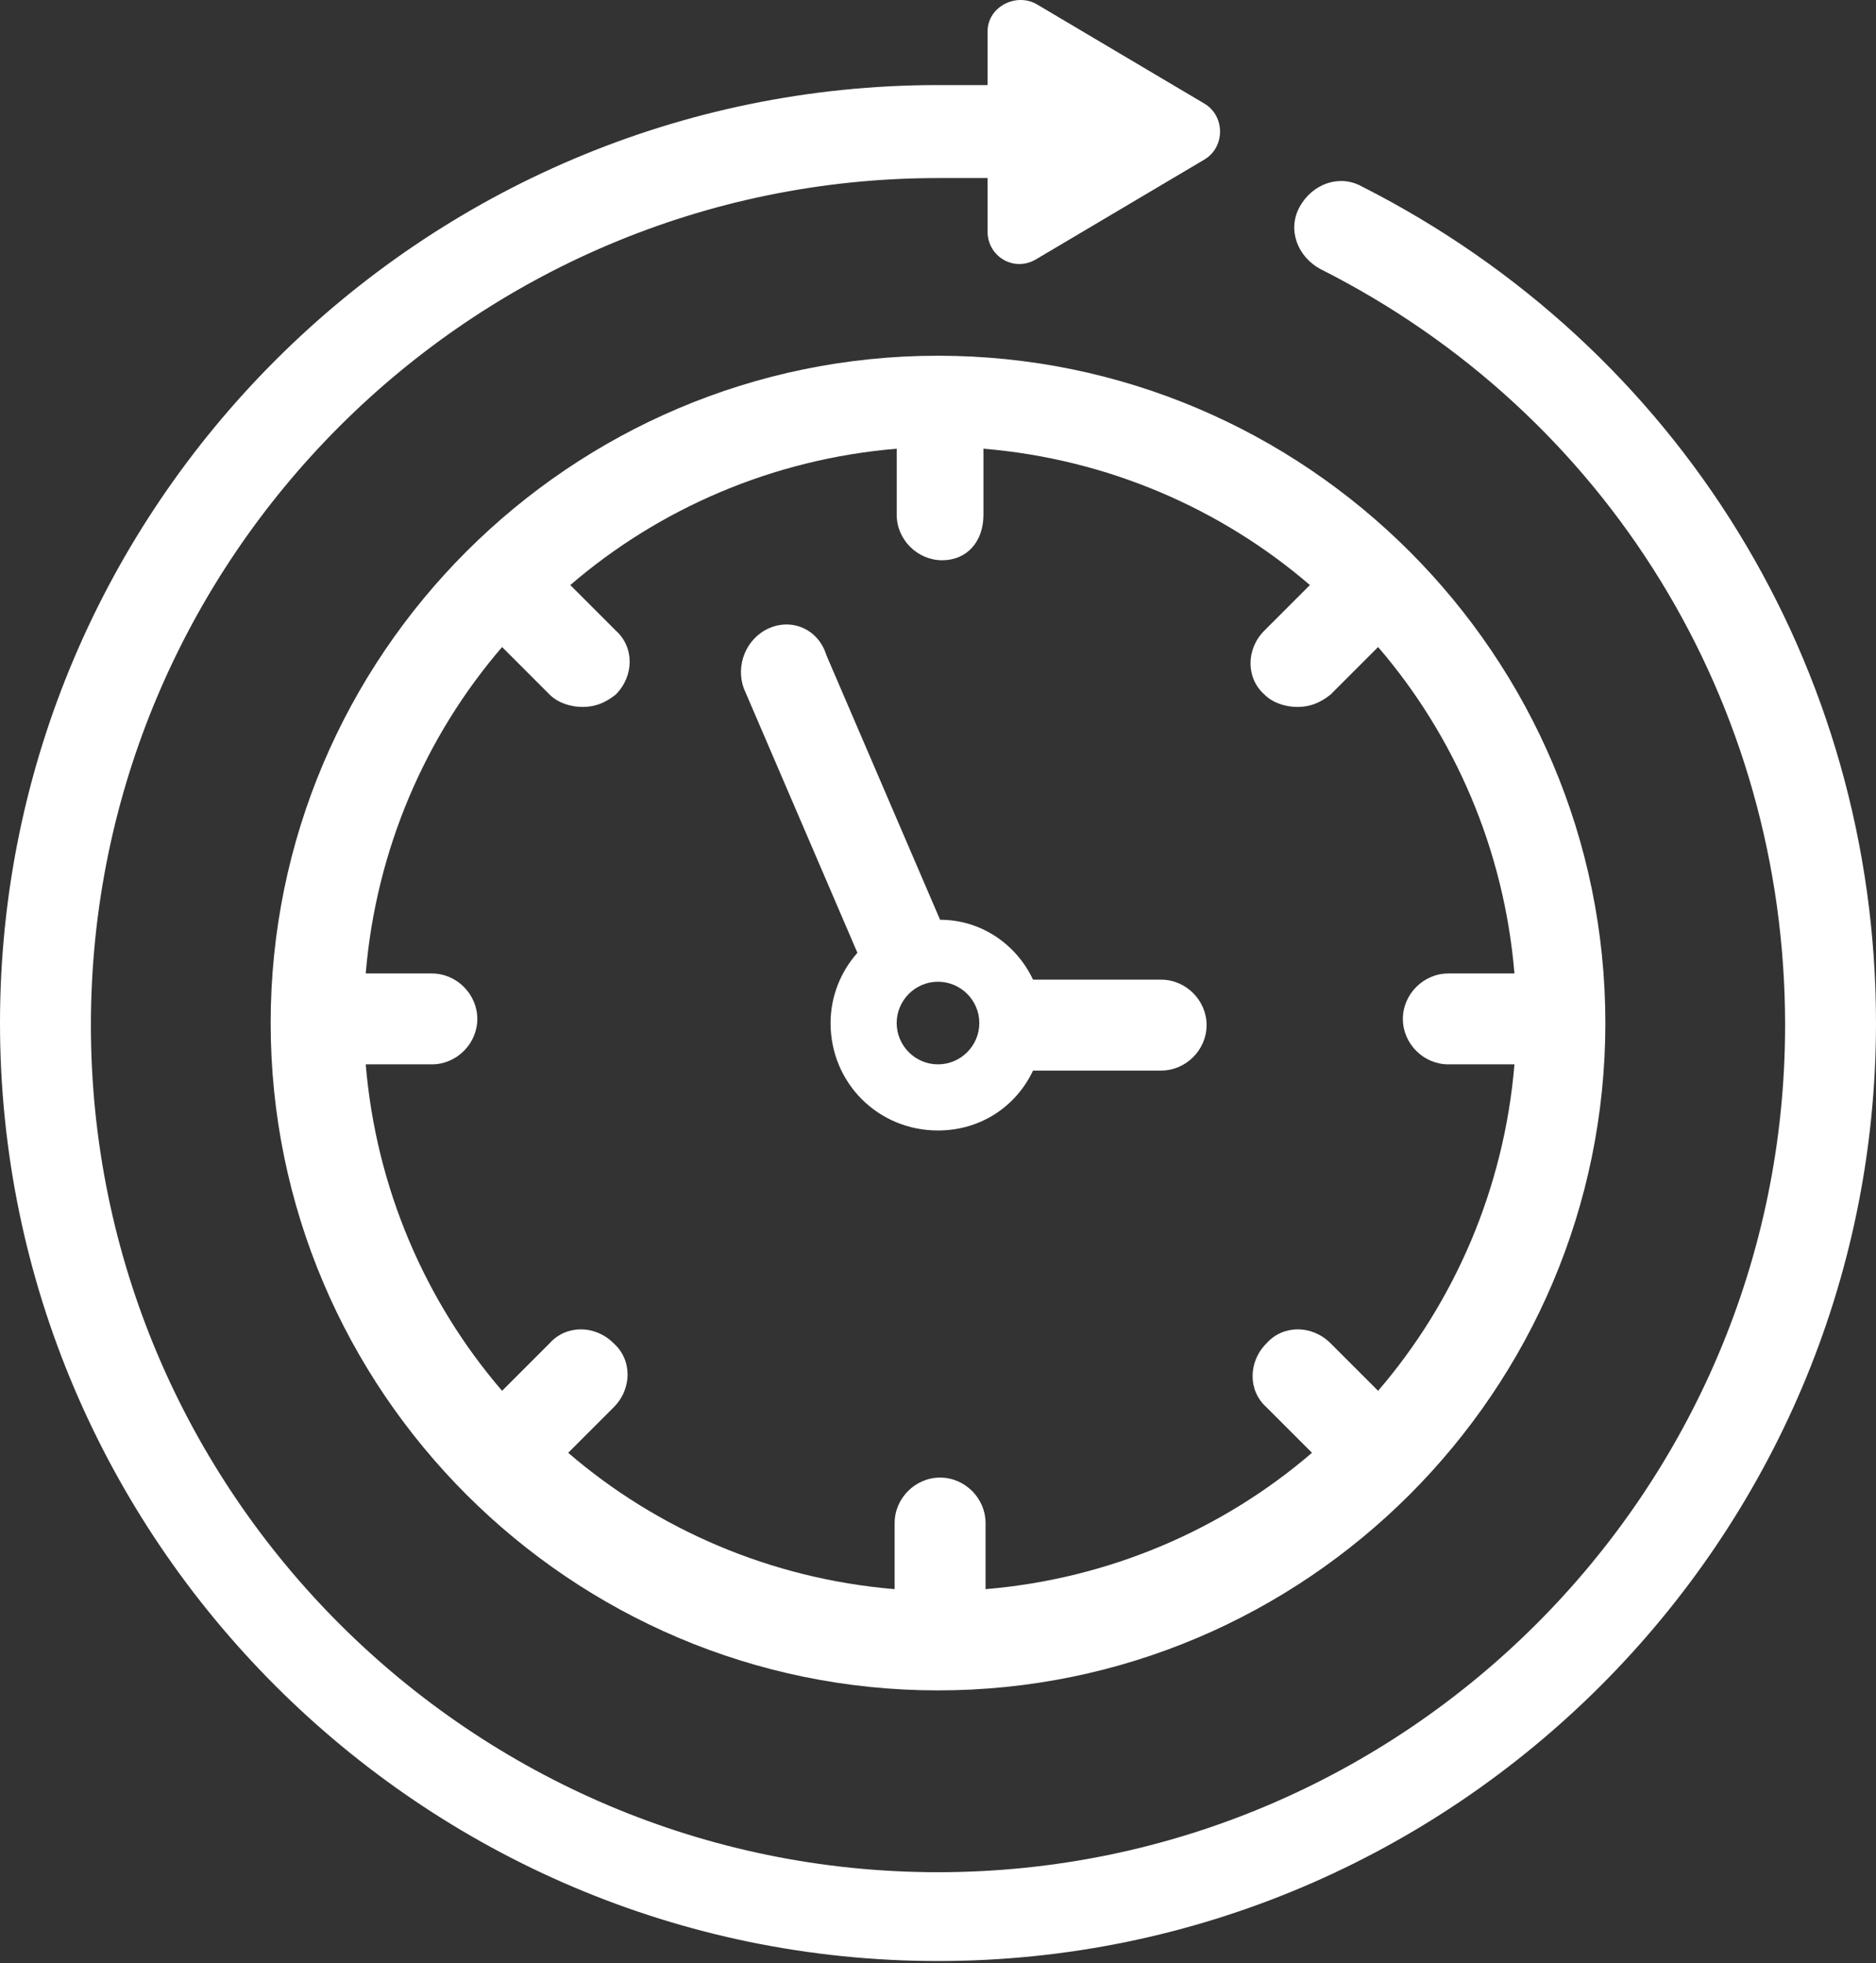 <svg width="86" height="90" viewBox="0 0 86 90" fill="none" xmlns="http://www.w3.org/2000/svg">
<rect x="0" y="0" width="86" height="90" fill="#333333" stroke="none"/>
<path d="M62.416 8.541C61.374 7.973 60.143 8.447 59.575 9.489C59.006 10.531 59.48 11.762 60.522 12.33C73.687 18.96 81.833 32.22 81.833 46.995C81.833 68.401 64.405 85.828 43 85.828C21.595 85.828 4.167 68.401 4.167 46.995C4.167 25.59 21.595 8.163 43 8.163H45.273V10.625C45.273 11.762 46.505 12.519 47.547 11.857L55.218 7.311C56.166 6.743 56.166 5.321 55.218 4.753L47.547 0.207C46.599 -0.361 45.273 0.302 45.273 1.439V3.901L43 3.9C19.322 3.9 0 23.222 0 46.9C0 70.579 19.322 89.9 43 89.9C66.678 89.9 86 70.579 86 46.9C86 30.61 77.002 15.929 62.416 8.541L62.416 8.541Z" fill="white"/>
<path d="M12.408 46.9C12.408 63.759 26.142 77.493 43.001 77.493C59.86 77.493 73.593 63.76 73.593 46.9C73.593 30.041 59.86 16.308 43.001 16.308C26.142 16.307 12.408 30.041 12.408 46.9ZM45.084 23.601V20.57C50.768 21.043 55.976 23.316 60.049 26.821L57.965 28.905C57.113 29.757 57.113 31.083 57.965 31.841C58.344 32.219 58.913 32.409 59.481 32.409C60.049 32.409 60.523 32.219 60.997 31.841L63.175 29.662C66.679 33.735 68.952 38.944 69.426 44.627H66.395C65.259 44.627 64.311 45.575 64.311 46.711C64.311 47.847 65.259 48.794 66.395 48.794H69.426C68.952 54.478 66.68 59.686 63.175 63.759L60.997 61.581C60.144 60.729 58.818 60.729 58.061 61.581C57.208 62.433 57.208 63.759 58.061 64.517L60.144 66.601C56.072 70.105 50.863 72.378 45.18 72.852V69.821C45.18 68.684 44.232 67.737 43.096 67.737C41.96 67.737 41.012 68.684 41.012 69.821V72.852C35.329 72.378 30.12 70.106 26.047 66.601L28.131 64.517C28.983 63.665 28.983 62.339 28.131 61.581C27.279 60.729 25.953 60.729 25.195 61.581L23.017 63.759C19.513 59.687 17.239 54.477 16.766 48.794H19.797C20.933 48.794 21.881 47.847 21.881 46.711C21.881 45.575 20.933 44.627 19.797 44.627H16.766C17.239 38.944 19.512 33.735 23.017 29.662L25.195 31.841C25.574 32.219 26.143 32.409 26.711 32.409C27.279 32.409 27.753 32.219 28.226 31.841C29.079 30.988 29.079 29.662 28.226 28.905L26.143 26.821C30.215 23.317 35.424 21.043 41.107 20.57V23.601C41.107 24.737 42.055 25.684 43.191 25.684C44.327 25.684 45.084 24.832 45.084 23.601H45.084Z" fill="white"/>
<path d="M35.233 28.81C34.191 29.284 33.717 30.515 34.097 31.556L39.306 43.68C38.548 44.532 38.075 45.669 38.075 46.9C38.075 49.646 40.253 51.825 43 51.825C44.989 51.825 46.599 50.689 47.357 49.079H53.229C54.365 49.079 55.313 48.131 55.313 46.995C55.313 45.859 54.365 44.911 53.229 44.911H47.357C46.599 43.301 44.989 42.165 43.095 42.165L37.886 30.042C37.506 28.81 36.275 28.336 35.233 28.81V28.81ZM43 45.006C44.042 45.006 44.894 45.858 44.894 46.9C44.894 47.942 44.042 48.794 43 48.794C41.958 48.794 41.106 47.942 41.106 46.9C41.106 45.859 41.958 45.006 43 45.006Z" fill="white"/>
</svg>
